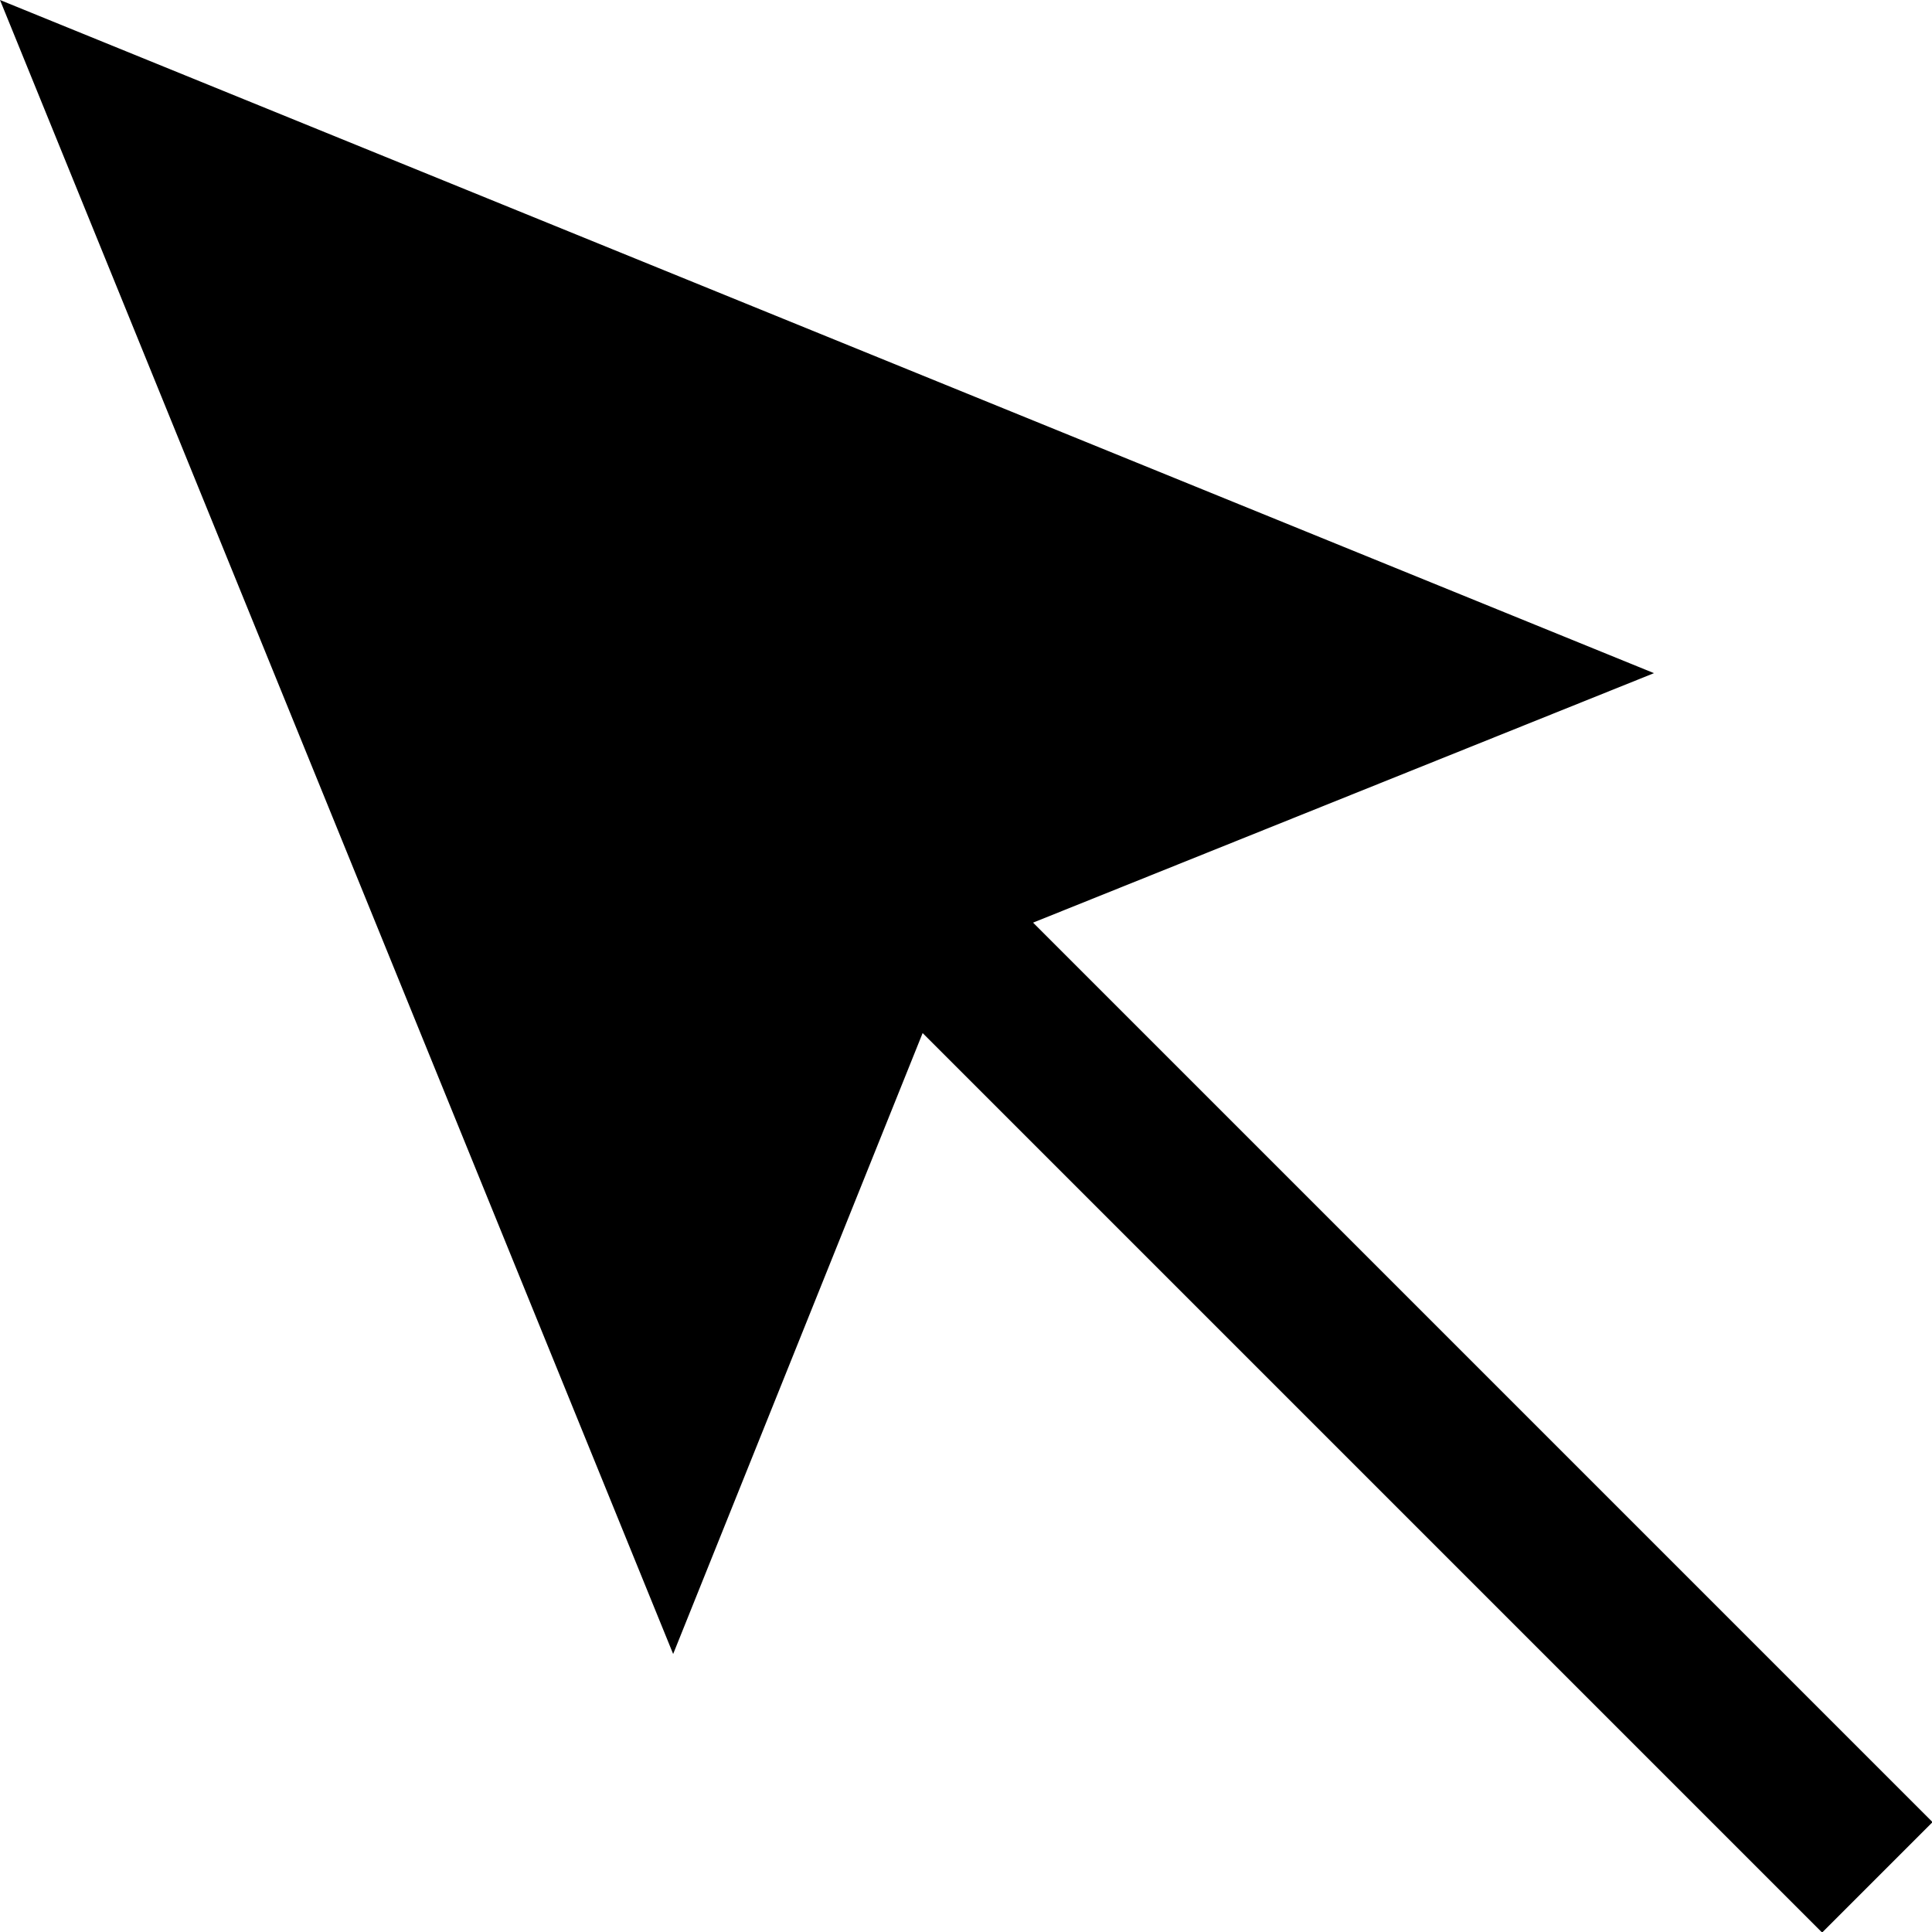 <?xml version="1.0" encoding="UTF-8"?><svg id="_レイヤー_2" xmlns="http://www.w3.org/2000/svg" viewBox="0 0 12.37 12.37"><defs><style>.cls-1{fill:none;stroke:#000;stroke-miterlimit:10;}</style></defs><g id="_1366"><line class="cls-1" x1="5.07" y1="5.07" x2="12.02" y2="12.02"/><polygon points="4.31 10.59 6.11 6.11 10.59 4.31 0 0 4.31 10.59"/></g></svg>